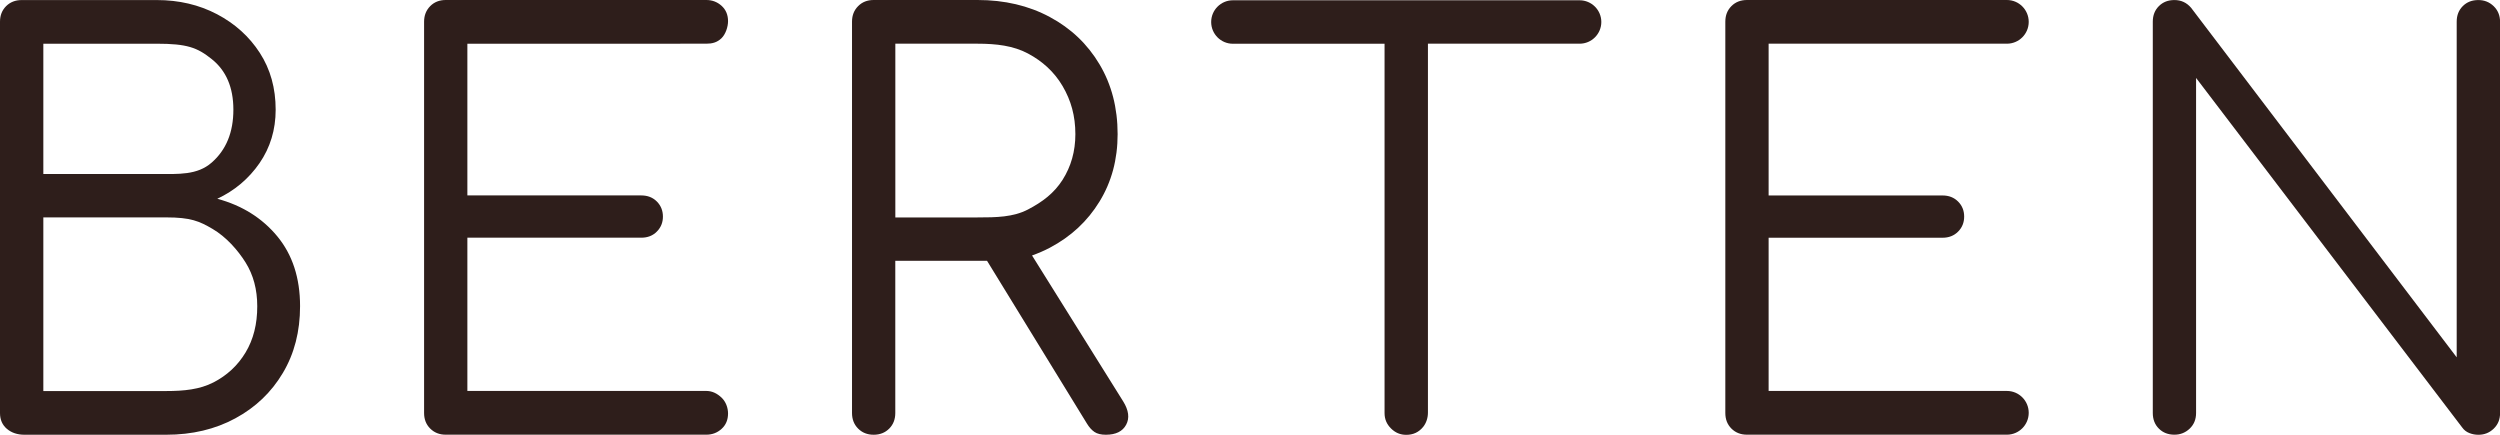 <svg viewBox="0 0 230 40" fill="none" xmlns="http://www.w3.org/2000/svg">
<g clip-path="url(#clip0_32001_241)">
<path d="M25.51 21.741C24.113 20.053 22.27 18.902 19.991 18.286C21.593 17.533 22.886 16.44 23.877 15.009C24.864 13.574 25.361 11.934 25.361 10.092C25.361 8.111 24.877 6.37 23.903 4.865C22.934 3.364 21.619 2.179 19.969 1.308C18.309 0.438 16.462 0.005 14.419 0.005H1.996C1.415 0.005 0.939 0.193 0.563 0.565C0.188 0.941 0 1.418 0 1.995V37.997C0 38.614 0.214 39.099 0.638 39.458C1.065 39.817 1.603 39.996 2.249 39.996H15.288C17.672 39.996 19.794 39.493 21.65 38.487C23.51 37.481 24.968 36.09 26.021 34.314C27.082 32.538 27.606 30.49 27.606 28.168C27.606 25.574 26.907 23.434 25.51 21.741ZM3.987 4.021H14.414C17.209 4.021 18.148 4.371 19.475 5.434C20.807 6.492 21.471 8.045 21.471 10.092C21.471 12.175 20.807 13.793 19.475 14.957C18.148 16.12 16.458 16.011 14.414 16.011H3.987V4.021ZM22.597 32.42C21.881 33.618 20.89 34.537 19.633 35.184C18.37 35.832 16.925 35.976 15.288 35.976H3.987V20H15.283C17.55 20 18.336 20.346 19.554 21.059C20.807 21.794 21.877 23.006 22.593 24.148C23.309 25.294 23.667 26.632 23.667 28.168C23.672 29.808 23.314 31.225 22.597 32.42Z" fill="#2E1E1B"/>
<path d="M64.984 4.02C65.526 4.02 65.975 3.902 66.368 3.526C66.761 3.15 66.98 2.463 66.98 1.951C66.98 1.369 66.783 0.897 66.39 0.538C65.997 0.184 65.53 0 64.984 0H41.007C40.43 0 39.95 0.188 39.579 0.564C39.208 0.941 39.016 1.417 39.016 1.995V37.996C39.016 38.578 39.203 39.055 39.579 39.427C39.955 39.803 40.43 39.991 41.007 39.991H64.984C65.526 39.991 65.997 39.812 66.39 39.453C66.783 39.094 66.98 38.622 66.98 38.04C66.98 37.528 66.783 36.964 66.39 36.588C65.997 36.212 65.53 35.967 64.984 35.967H42.998V21.868H58.997C59.578 21.868 60.059 21.684 60.43 21.304C60.805 20.927 60.989 20.468 60.989 19.926C60.989 19.379 60.801 18.915 60.43 18.539C60.054 18.163 59.578 17.979 58.997 17.979H42.998V4.024L64.984 4.02Z" fill="#2E1E1B"/>
<path d="M103.331 36.925L94.948 23.504C95.511 23.303 96.061 23.067 96.585 22.791C98.524 21.767 100.052 20.35 101.157 18.539C102.266 16.732 102.821 14.668 102.821 12.345C102.821 9.921 102.266 7.778 101.157 5.919C100.048 4.055 98.524 2.607 96.585 1.566C94.642 0.521 92.424 0 89.935 0H80.376C79.795 0 79.319 0.188 78.948 0.564C78.573 0.941 78.385 1.413 78.385 1.995V37.996C78.385 38.578 78.573 39.055 78.948 39.431C79.324 39.807 79.795 39.996 80.376 39.996C80.957 39.996 81.433 39.807 81.808 39.431C82.179 39.055 82.367 38.583 82.367 37.996V23.994H90.808L100 38.972C100.205 39.309 100.436 39.567 100.694 39.742C100.947 39.913 101.297 39.996 101.742 39.996C102.659 39.996 103.283 39.685 103.607 39.073C103.934 38.465 103.842 37.747 103.331 36.925ZM82.371 20V4.02H89.935C91.672 4.02 93.214 4.204 94.563 4.917C95.912 5.634 96.995 6.623 97.755 7.913C98.541 9.252 98.934 10.669 98.934 12.345C98.934 13.919 98.537 15.315 97.755 16.549C96.974 17.773 95.908 18.578 94.563 19.278C93.214 19.978 91.672 20.004 89.935 20.004H82.371V20Z" fill="#2E1E1B"/>
<path d="M145.326 0.026H113.423C112.323 0.026 111.428 0.923 111.428 2.025C111.428 3.128 112.323 4.025 113.423 4.025H127.379V38.005C127.379 38.552 127.571 39.02 127.969 39.414C128.362 39.808 128.824 40.005 129.375 40.005C130.021 40.005 130.536 39.76 130.934 39.27C131.226 38.902 131.37 38.43 131.37 37.962V4.02H145.326C146.426 4.02 147.322 3.123 147.322 2.021C147.322 0.923 146.426 0.026 145.326 0.026Z" fill="#2E1E1B"/>
<path d="M186.642 2.012C186.642 0.901 185.743 0 184.633 0H160.722C160.141 0 159.661 0.188 159.289 0.564C158.914 0.941 158.73 1.413 158.73 1.995V37.996C158.73 38.578 158.914 39.051 159.289 39.427C159.665 39.803 160.141 39.991 160.722 39.991H184.633C185.743 39.991 186.642 39.09 186.642 37.979C186.642 36.868 185.743 35.967 184.633 35.967H162.713V21.872H178.717C179.293 21.872 179.773 21.684 180.145 21.308C180.52 20.932 180.703 20.472 180.703 19.926C180.703 19.379 180.52 18.919 180.145 18.543C179.769 18.167 179.293 17.983 178.717 17.983H162.713V4.02H184.633C185.743 4.02 186.642 3.123 186.642 2.012Z" fill="#2E1E1B"/>
<path d="M229.414 0.564C229.021 0.188 228.553 0.004 228.008 0.004C227.427 0.004 226.951 0.188 226.575 0.564C226.2 0.94 226.016 1.417 226.016 1.994V32.873L201.581 0.717C201.17 0.236 200.659 0.004 200.043 0.004C199.467 0.004 198.991 0.188 198.616 0.564C198.24 0.94 198.057 1.417 198.057 1.994V37.996C198.057 38.578 198.24 39.059 198.616 39.431C198.991 39.807 199.467 39.991 200.043 39.991C200.594 39.991 201.057 39.807 201.454 39.431C201.847 39.055 202.039 38.578 202.039 37.996V7.169L226.527 39.335C226.698 39.575 226.92 39.741 227.191 39.846C227.462 39.951 227.737 39.999 228.012 39.999C228.558 39.999 229.025 39.816 229.418 39.44C229.811 39.063 230.007 38.587 230.007 38.005V1.999C230.003 1.417 229.802 0.94 229.414 0.564Z" fill="#2E1E1B"/>
</g>
<defs>
<clipPath id="clip0_32001_241">
<rect width="230.005" height="40" fill="white"/>
</clipPath>
</defs>
</svg>
